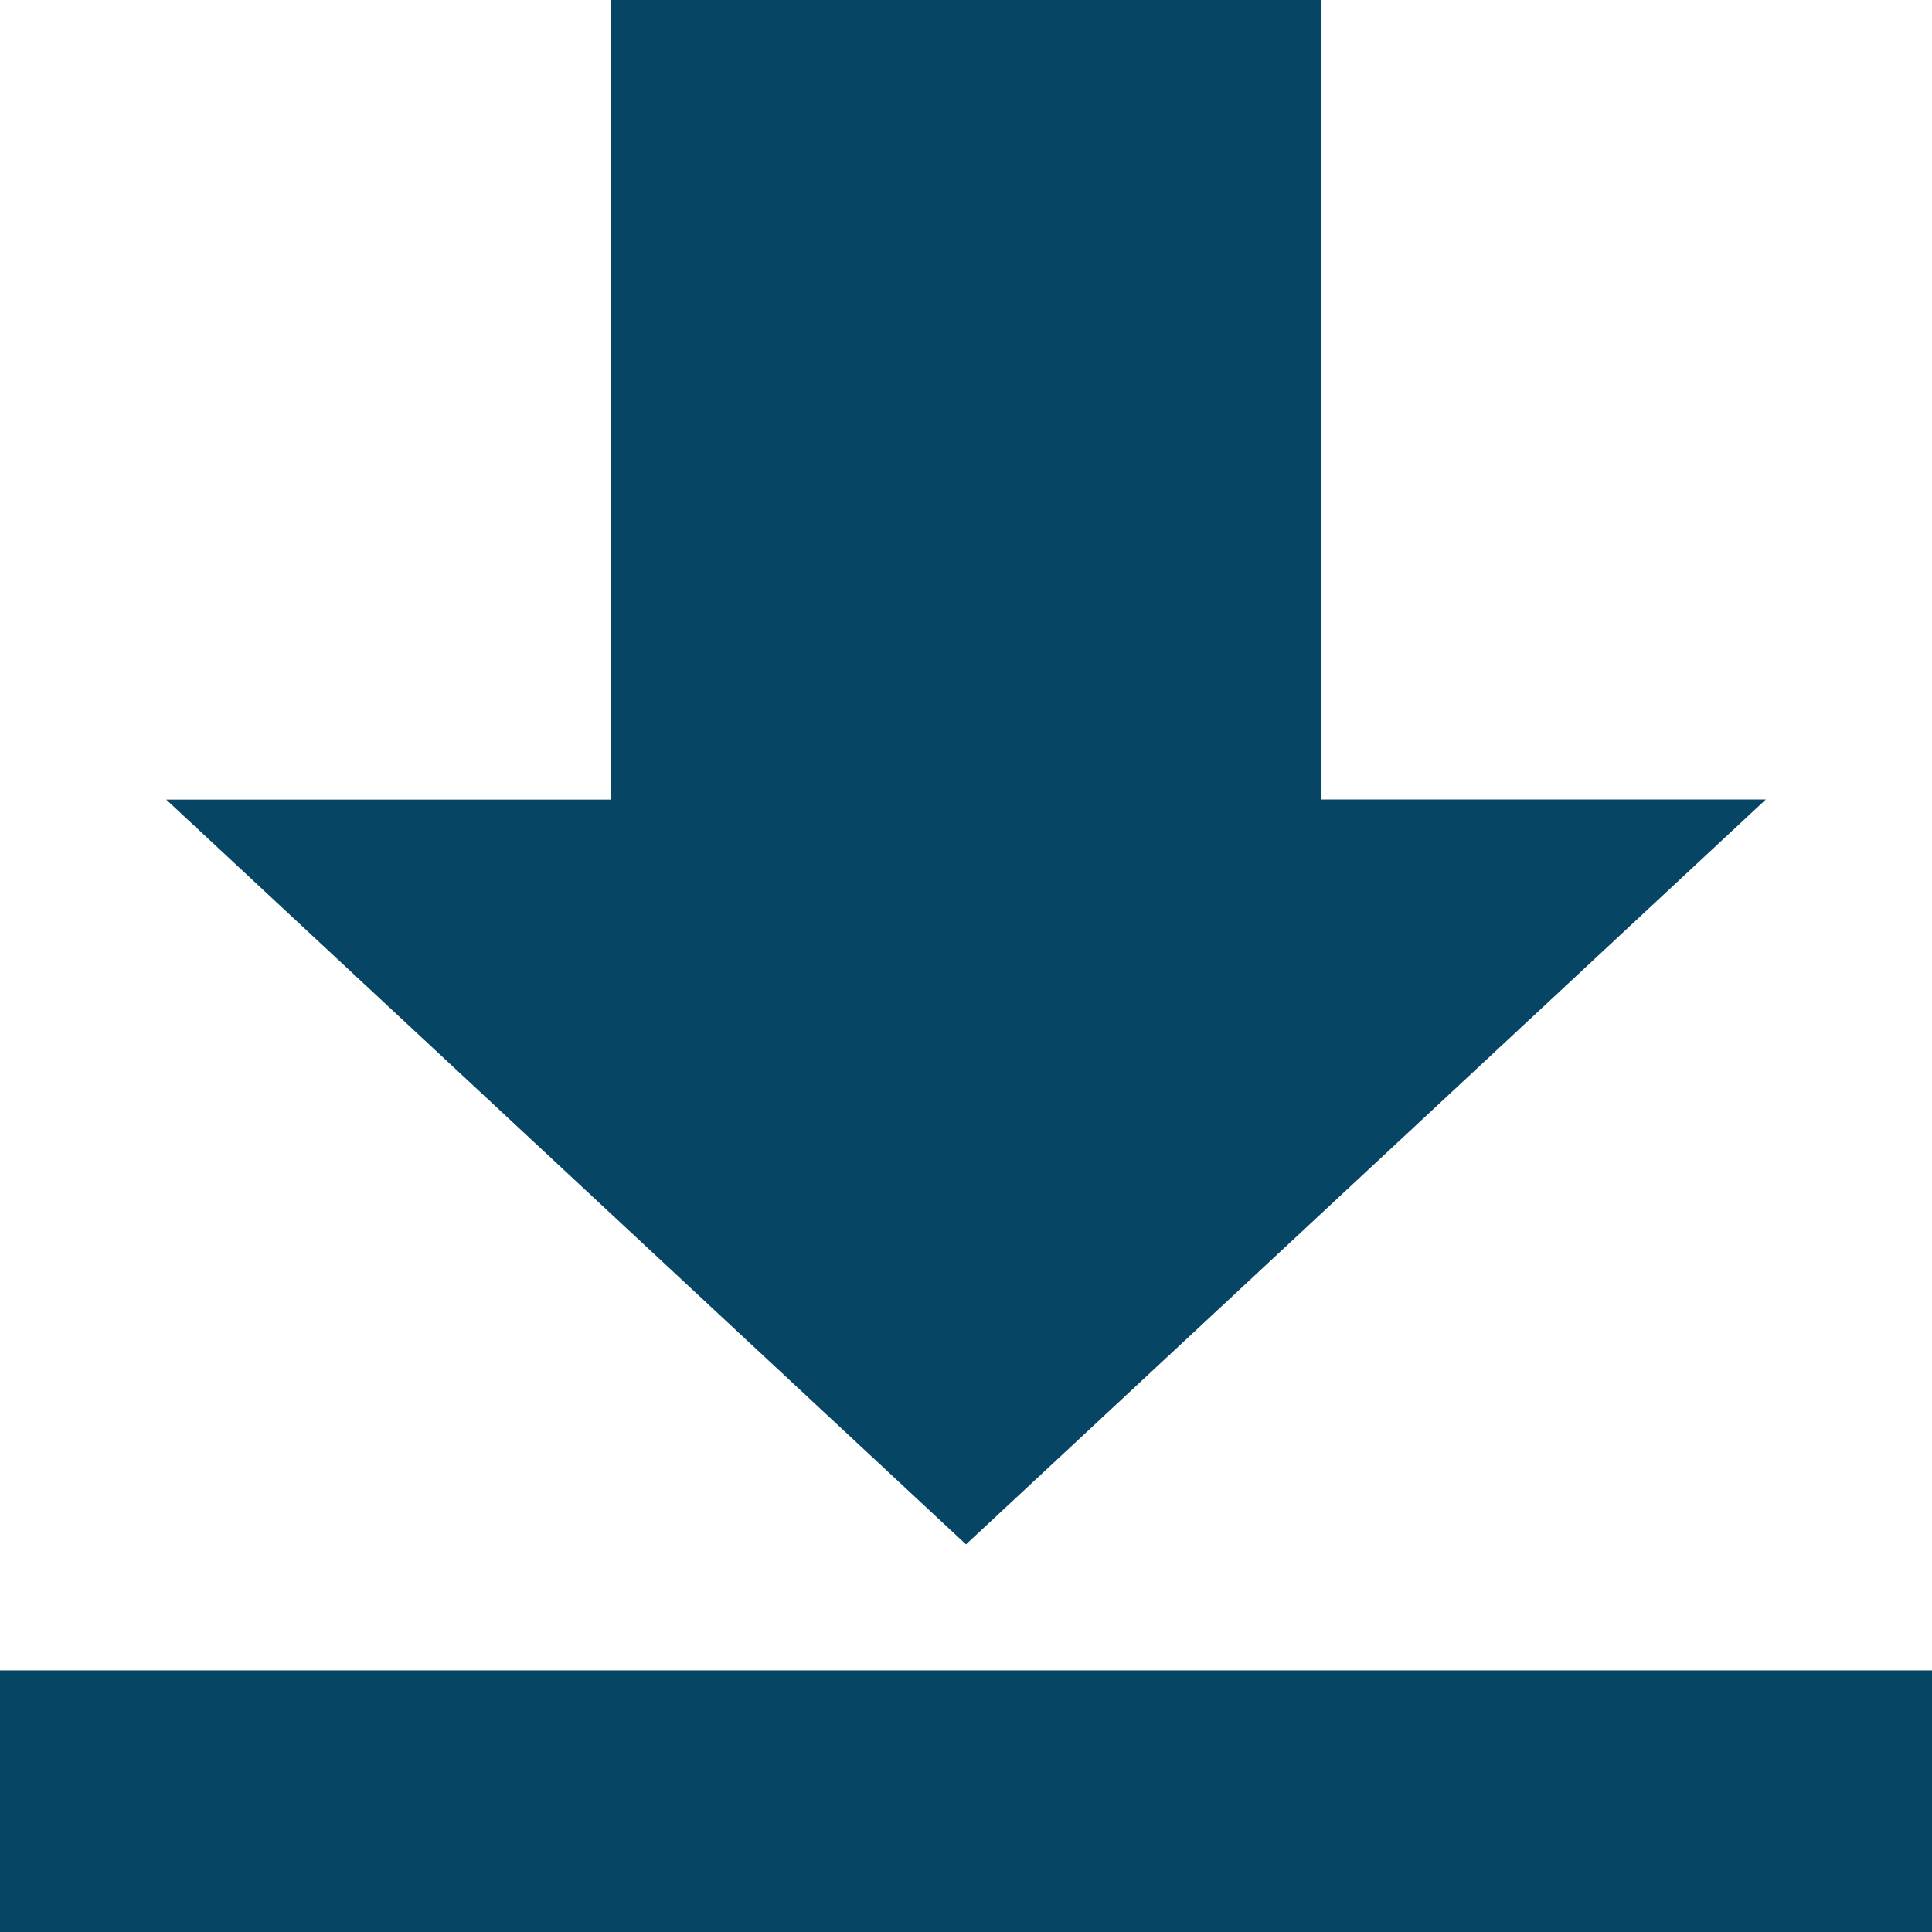 <svg xmlns="http://www.w3.org/2000/svg" width="18.89" height="18.89" viewBox="0 0 18.89 18.89">
  <path id="download-alt" d="M0,16.332H18.89V18.89H0ZM12.921,0H5.97V7.818H1.625L9.445,15.1l7.82-7.283H12.921Z" fill="#064564"/>
</svg>
